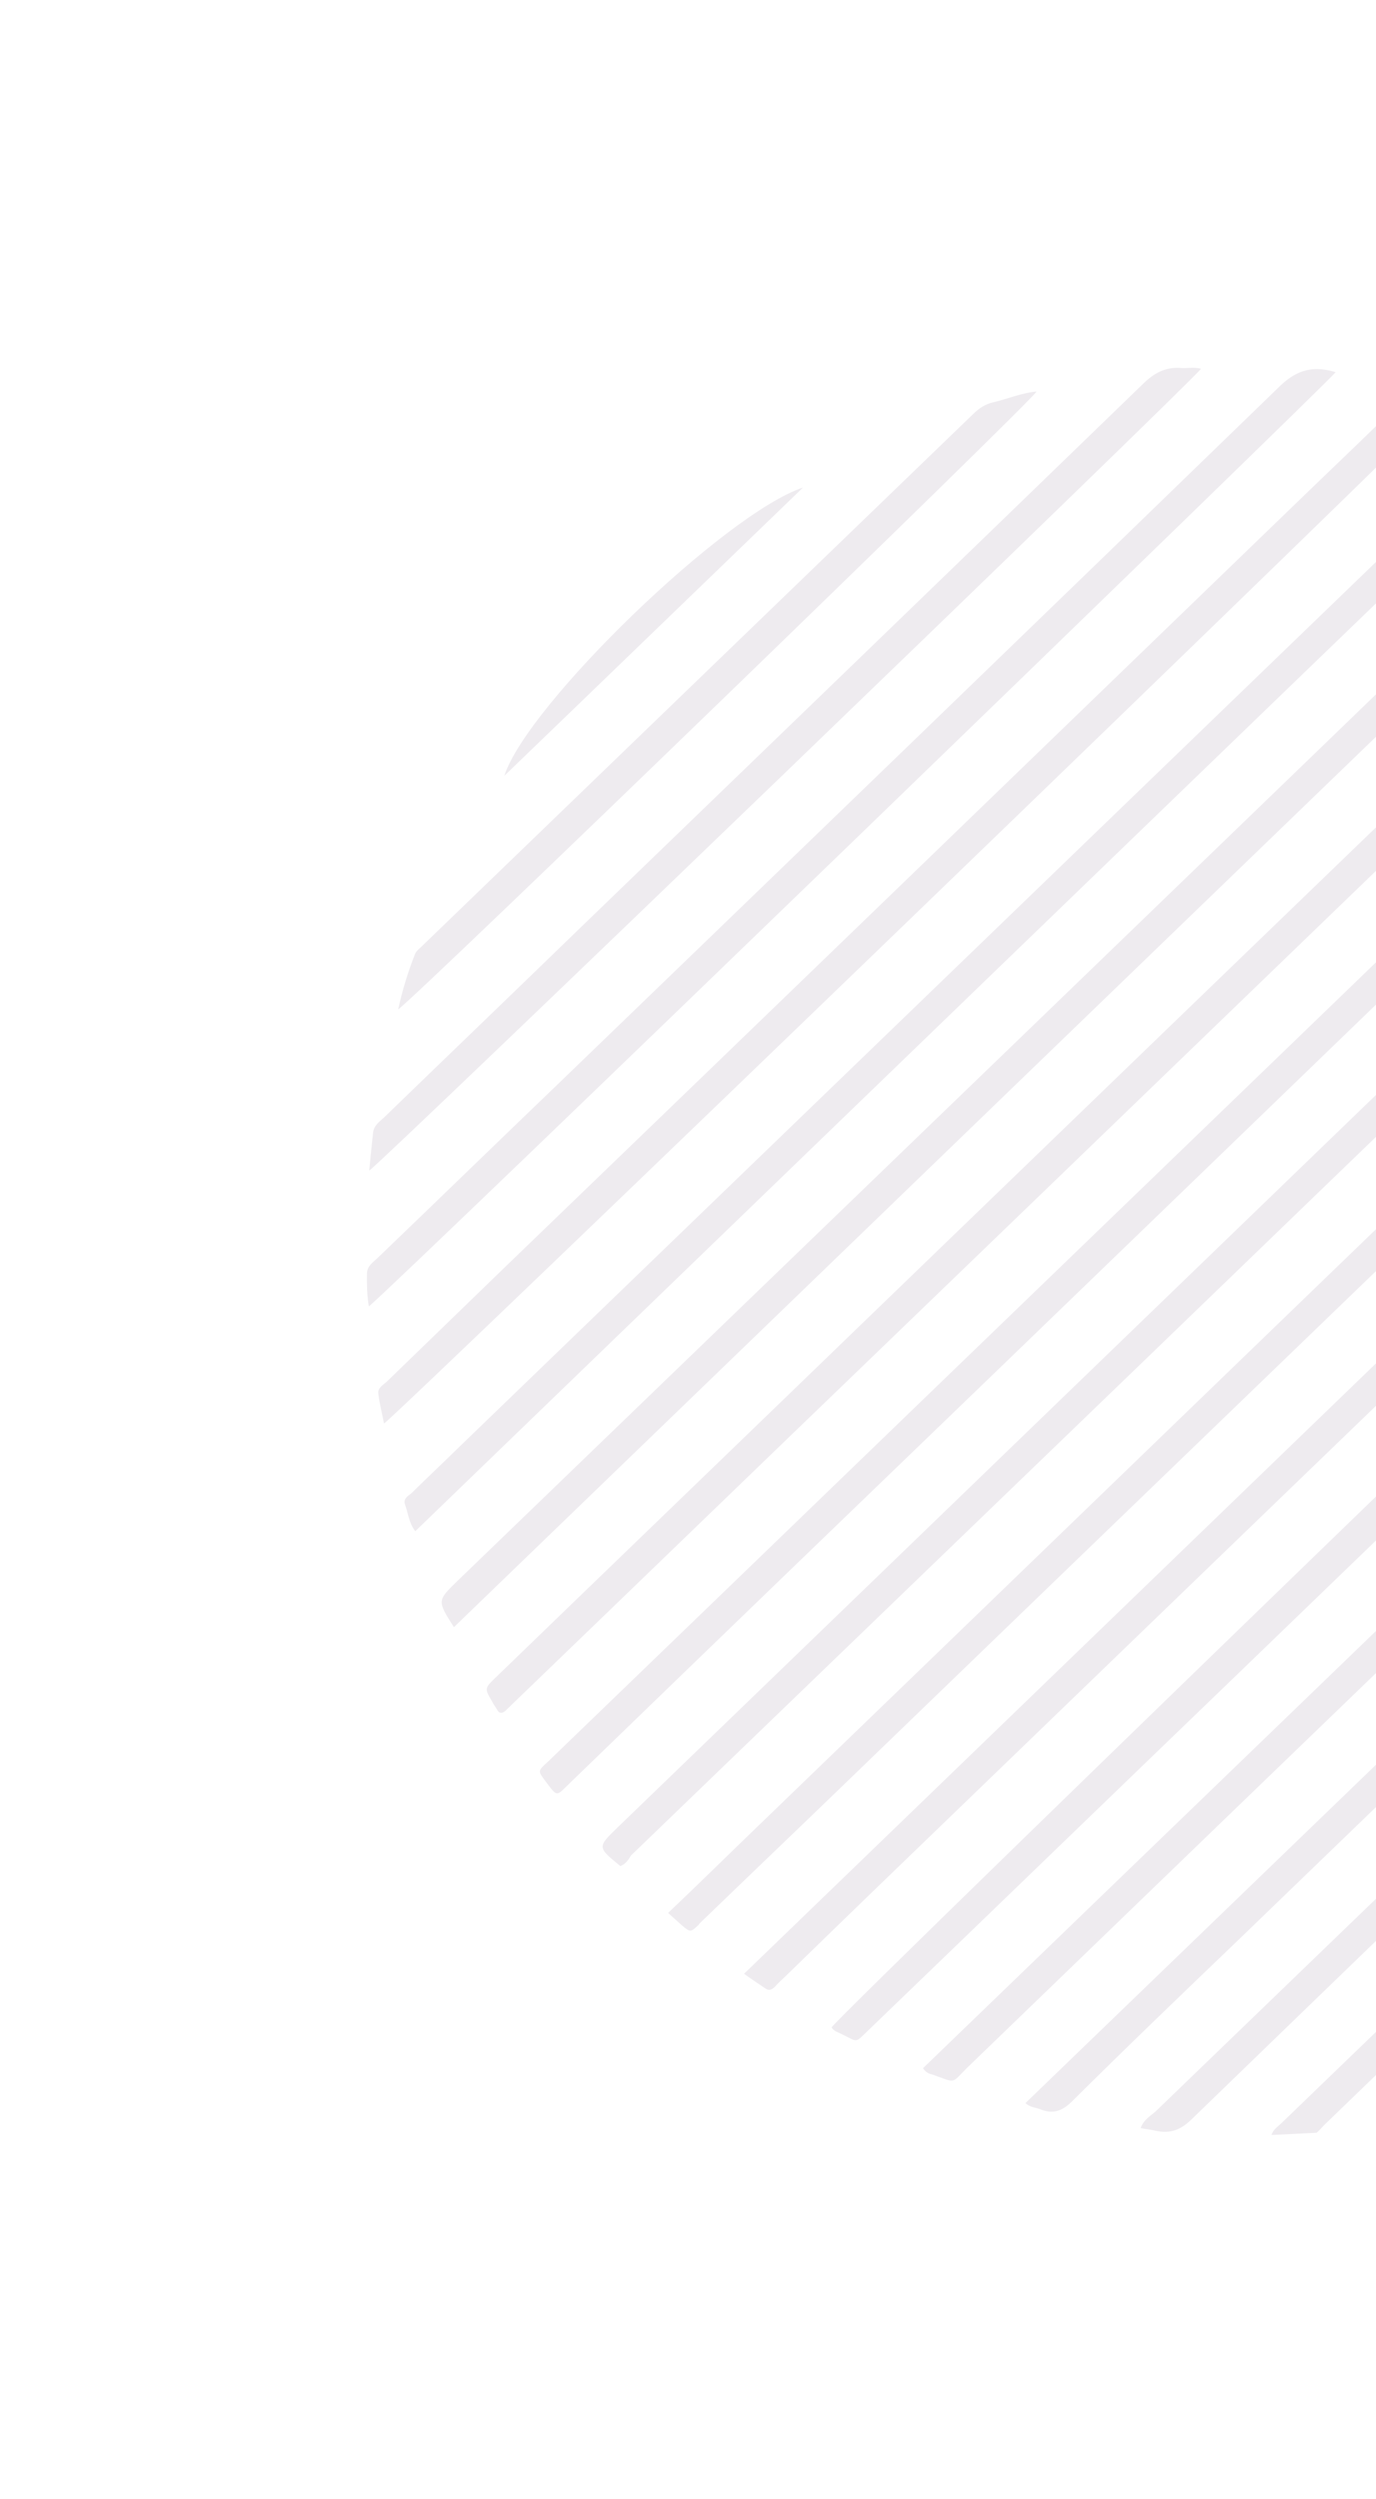 <svg width="125" height="227" viewBox="0 0 125 227" fill="none" xmlns="http://www.w3.org/2000/svg">
<g opacity="0.12">
<path fill-rule="evenodd" clip-rule="evenodd" d="M193.831 109.957C193.53 109.972 193.365 110.282 193.194 110.471C164.913 137.805 136.567 165.08 108.288 192.472C107.256 193.49 106.31 193.84 104.963 193.544C104.534 193.443 104.108 193.404 103.619 193.306C103.88 192.567 104.467 192.237 104.986 191.789C115.485 181.657 125.983 171.525 136.483 161.395C155.129 143.425 173.774 125.395 192.42 107.425C192.762 107.046 193.035 106.547 193.7 106.516C193.702 107.664 193.767 108.81 193.831 109.957Z" fill="#6D577B"/>
<path fill-rule="evenodd" clip-rule="evenodd" d="M115.505 193.934C115.658 193.442 116.067 193.18 116.41 192.859C141.769 168.392 167.128 143.925 192.485 119.456C192.827 119.076 193.232 118.755 193.752 118.306C193.889 119.69 193.776 120.906 193.599 122.064C193.505 122.552 193.035 122.815 192.691 123.136C185.978 129.632 179.268 136.131 172.553 142.569C155.112 159.391 137.73 176.21 120.291 193.034C120.063 193.286 119.834 193.538 119.603 193.731C118.216 193.799 116.889 193.863 115.505 193.934Z" fill="#6D577B"/>
<path fill-rule="evenodd" clip-rule="evenodd" d="M56.348 169.503C54.258 167.791 54.258 167.791 56.093 166.008C85.408 137.716 114.666 109.429 143.981 81.137C152.012 73.365 160.047 65.653 168.078 57.881C168.362 57.564 168.71 57.305 168.994 56.988C169.449 56.481 169.868 56.401 170.263 56.986C170.268 57.048 170.327 57.044 170.392 57.102C171.864 58.6 171.663 58.247 170.401 59.458C148.373 80.74 126.34 101.961 104.31 123.24C88.648 138.343 72.984 153.444 57.322 168.547C57.1 168.92 56.822 169.357 56.348 169.503Z" fill="#6D577B"/>
<path fill-rule="evenodd" clip-rule="evenodd" d="M60.695 173.763C63.451 171.148 66.03 168.603 68.671 166.056C90.929 144.581 113.186 123.047 135.447 101.574C148.471 89.02 161.494 76.466 174.515 63.853C175.547 62.835 175.412 62.599 176.517 63.996C177.3 64.988 177.3 64.988 176.326 65.943C165.251 76.586 154.237 87.285 143.162 97.928C121.134 119.21 99.102 140.431 77.071 161.71C72.656 165.98 68.178 170.252 63.76 174.519C63.647 174.647 63.529 174.713 63.476 174.836C62.73 175.54 62.73 175.54 61.969 174.911C61.715 174.682 61.461 174.453 61.204 174.222C61.078 174.108 60.95 173.993 60.695 173.763Z" fill="#6D577B"/>
<path fill-rule="evenodd" clip-rule="evenodd" d="M165.104 52.28C165.012 52.77 164.6 52.971 164.315 53.289C139.818 76.927 115.38 100.563 90.882 124.202C77.858 136.756 64.835 149.31 51.814 161.923C50.496 163.199 50.682 163.308 49.506 161.734C48.854 160.86 48.854 160.86 49.775 160.028C55.453 154.547 61.134 149.068 66.812 143.587C88.9 122.245 110.988 100.96 133.074 79.616C142.714 70.314 152.408 60.948 162.046 51.644C162.279 51.453 162.449 51.264 162.68 51.07C162.964 50.754 163.265 50.739 163.584 51.026C164.091 51.425 164.712 51.756 165.104 52.28Z" fill="#6D577B"/>
<path fill-rule="evenodd" clip-rule="evenodd" d="M180.784 70.018C182.535 72.168 182.535 72.168 180.7 73.951C149.492 104.089 118.279 134.166 87.071 164.304C81.85 169.337 76.63 174.373 71.411 179.466C71.067 179.786 70.721 180.104 70.382 180.486C70.093 180.742 69.858 180.873 69.48 180.59C68.913 180.194 68.287 179.802 67.593 179.29C105.4 142.783 143.032 106.404 180.784 70.018Z" fill="#6D577B"/>
<path fill-rule="evenodd" clip-rule="evenodd" d="M158.106 47.121C155.066 50.053 152.024 52.983 149.044 55.911C126.037 78.087 103.035 100.324 80.026 122.498C68.838 133.268 57.652 144.097 46.464 154.868C46.293 155.058 46.12 155.188 45.949 155.378C45.66 155.634 45.361 155.708 45.158 155.296C45.023 155.06 44.829 154.827 44.692 154.532C44.025 153.415 44.023 153.356 44.94 152.464C56.068 141.697 67.256 130.926 78.385 120.159C98.522 100.726 118.6 81.296 138.739 61.921C144.133 56.757 149.466 51.537 154.86 46.373C155.892 45.355 155.649 45.307 157.025 46.147C157.344 46.433 157.775 46.593 158.106 47.121Z" fill="#6D577B"/>
<path fill-rule="evenodd" clip-rule="evenodd" d="M185.276 77.959C185.464 78.072 185.528 78.13 185.594 78.246C186.738 80.308 186.738 80.308 185.076 81.961C160.866 105.345 136.655 128.669 112.445 152.052C101.257 162.823 90.071 173.652 78.883 184.423C77.62 185.633 77.975 185.495 76.483 184.781C76.173 184.616 75.744 184.516 75.543 184.163C76.087 183.107 182.902 79.831 185.276 77.959Z" fill="#6D577B"/>
<path fill-rule="evenodd" clip-rule="evenodd" d="M150.408 42.419C113.919 77.594 77.607 112.699 41.235 147.808C39.709 145.402 39.709 145.402 41.544 143.618C76.484 109.912 111.423 76.204 146.359 42.436C147.85 40.973 147.85 40.973 149.718 41.968C149.906 42.081 150.094 42.193 150.408 42.419Z" fill="#6D577B"/>
<path fill-rule="evenodd" clip-rule="evenodd" d="M83.85 187.867C118.845 154.096 153.899 120.262 189.008 86.364C189.596 87.123 189.703 87.964 189.988 88.736C190.2 89.27 189.729 89.534 189.441 89.79C187.781 91.445 186.059 93.101 184.335 94.698C160.066 118.085 135.858 141.528 111.589 164.915C103.672 172.56 95.812 180.143 87.897 187.79C86.348 189.316 86.948 189.227 84.668 188.432C84.422 188.383 84.115 188.277 83.85 187.867Z" fill="#6D577B"/>
<path fill-rule="evenodd" clip-rule="evenodd" d="M141.793 38.609C107.025 72.127 72.434 105.575 37.726 139.09C37.14 138.332 37.093 137.488 36.808 136.716C36.596 136.182 37.005 135.92 37.353 135.661C38.844 134.197 40.337 132.793 41.828 131.329C73.84 100.426 105.852 69.523 137.808 38.684C138.035 38.431 138.327 38.235 138.554 37.982C138.896 37.602 139.254 37.524 139.69 37.745C140.306 37.956 140.979 38.105 141.793 38.609Z" fill="#6D577B"/>
<path fill-rule="evenodd" clip-rule="evenodd" d="M93.154 191.037C125.971 159.371 158.844 127.639 191.774 95.844C192.37 96.783 192.304 97.754 192.535 98.65C192.623 99.13 192.093 99.397 191.805 99.653C186.816 104.496 181.821 109.275 176.833 114.118C155.375 134.825 133.862 155.596 112.406 176.305C107.356 181.149 102.305 185.993 97.379 190.891C96.463 191.784 95.631 192.067 94.456 191.58C94.022 191.418 93.601 191.44 93.154 191.037Z" fill="#6D577B"/>
<path fill-rule="evenodd" clip-rule="evenodd" d="M34.883 129.311C34.709 128.352 34.481 127.517 34.37 126.615C34.28 126.075 34.809 125.807 35.154 125.488C38.767 121.984 42.324 118.544 45.937 115.04C70.264 91.59 94.53 68.144 118.853 44.634C121.894 41.702 124.995 38.768 127.973 35.78C128.773 34.954 129.543 34.675 130.656 35.104C131.088 35.264 131.63 35.238 132.009 35.521C131.403 36.579 36.109 128.525 34.883 129.311Z" fill="#6D577B"/>
<path fill-rule="evenodd" clip-rule="evenodd" d="M33.505 118.675C33.321 117.535 33.327 116.567 33.337 115.659C33.361 114.993 33.886 114.665 34.288 114.282C39.797 108.992 45.303 103.641 50.812 98.352C72.67 77.261 94.528 56.17 116.323 35.022C117.931 33.491 119.428 33.236 121.334 33.808C120.718 34.685 36.05 116.614 33.505 118.675Z" fill="#6D577B"/>
<path fill-rule="evenodd" clip-rule="evenodd" d="M109.105 33.501C107.862 35.074 34.538 105.742 33.543 106.336C33.657 105.121 33.774 103.966 33.894 102.871C33.977 102.202 34.503 101.873 34.905 101.491C40.756 95.822 46.667 90.149 52.574 84.416C69.67 67.913 86.766 51.41 103.86 34.847C104.834 33.892 105.832 33.359 107.165 33.415C107.714 33.509 108.368 33.295 109.105 33.501Z" fill="#6D577B"/>
<path fill-rule="evenodd" clip-rule="evenodd" d="M36.173 91.692C36.558 89.919 37.07 88.261 37.706 86.658C37.81 86.35 38.218 86.088 38.446 85.835C55.083 69.778 71.778 53.658 88.415 37.601C88.931 37.092 89.514 36.701 90.231 36.544C91.543 36.238 92.783 35.693 94.166 35.565C93.674 36.496 37.861 90.521 36.173 91.692Z" fill="#6D577B"/>
<path fill-rule="evenodd" clip-rule="evenodd" d="M72.949 44.287C63.827 53.081 54.878 61.745 45.812 70.475C47.928 63.961 65.885 46.63 72.949 44.287Z" fill="#6D577B"/>
</g>
</svg>
